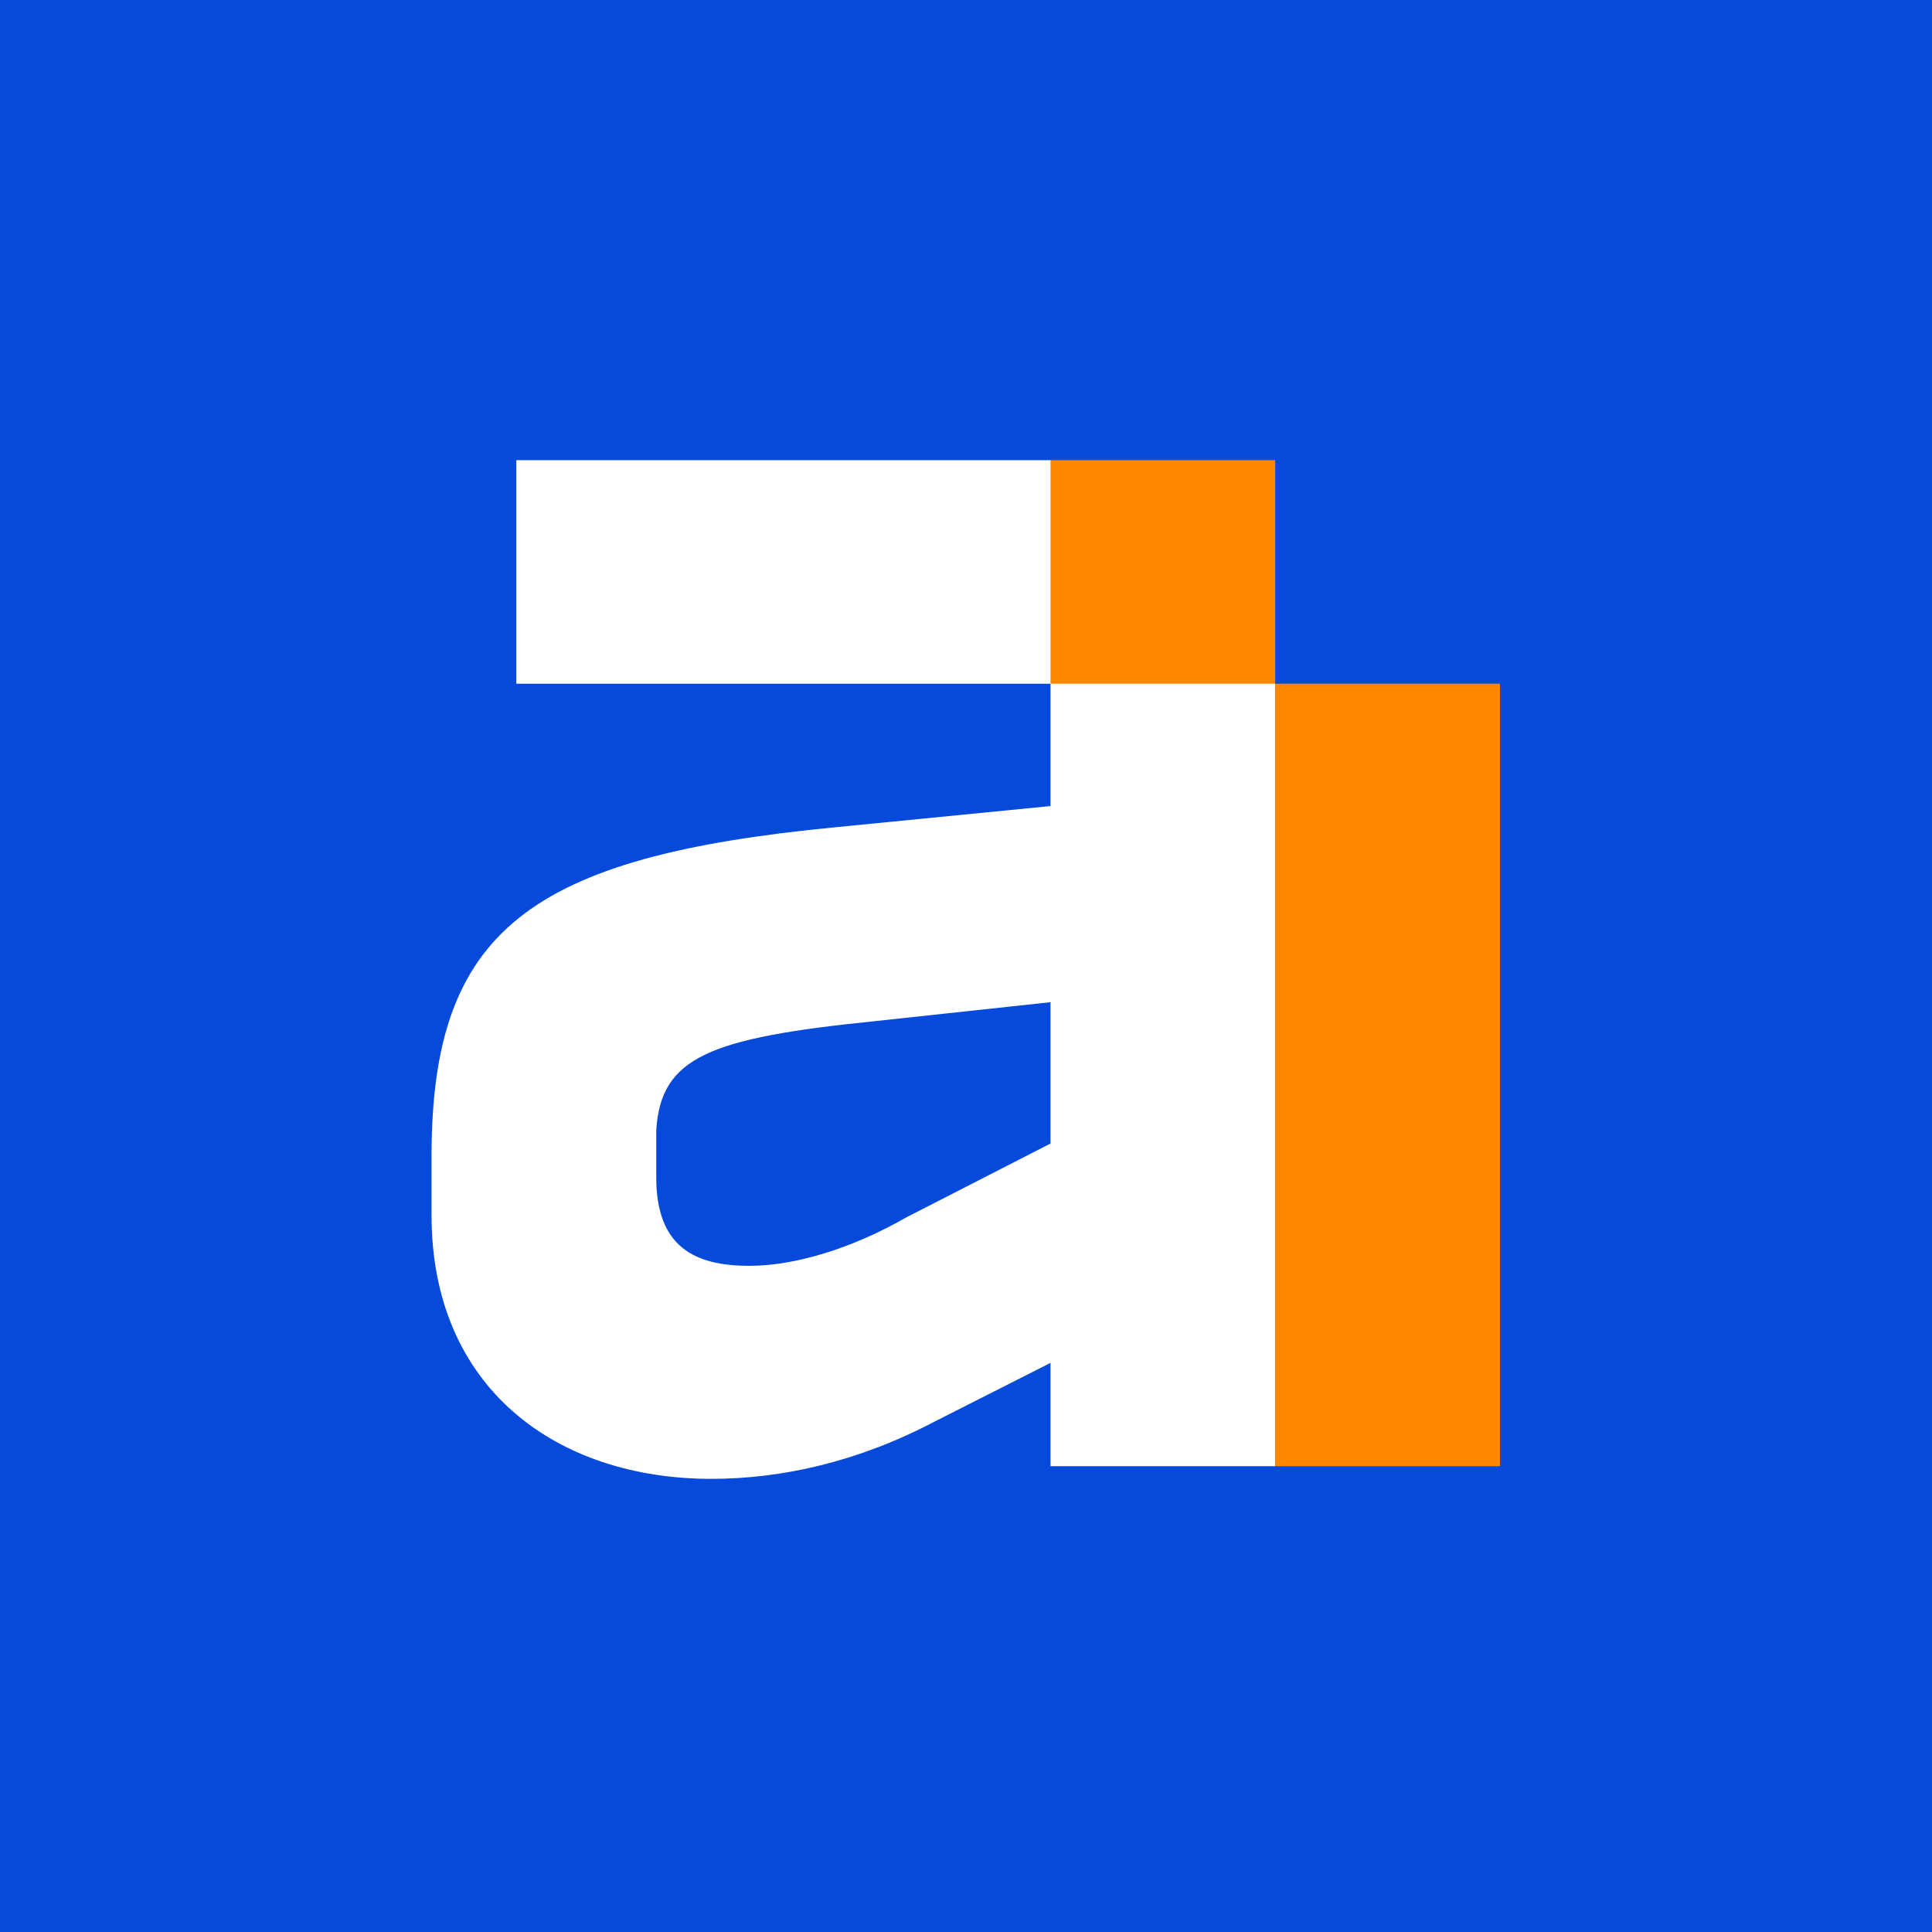 <svg fill="none" height="1200" viewBox="0 0 1200 1200" width="1200" xmlns="http://www.w3.org/2000/svg"><path d="m0 0h1200v1200h-1200z" fill="#054ada"/><path d="m652.502 285.818h-331.798v138.859h331.798v75.98l-132.982 13.1c-190.917 18.341-251.482 64.191-251.482 204.359v36.679c0 107.421 77.684 163.75 173.8 163.75 43.45 0 90.849-10.479 138.251-35.37l72.416-36.68v64.192h139.566v-486.01zm0 424.439-89.533 45.85c-34.232 19.65-69.782 30.129-97.431 30.129-34.232 0-57.935-11.791-57.935-55.02v-28.821c2.634-45.85 32.917-57.641 135.616-68.121l109.283-11.791v87.771z" fill="#fff"/><g fill="#f80"><path d="m792.067 285.818h-139.565v138.859h139.565z"/><path d="m931.636 424.667h-139.565v486.019h139.565z"/></g></svg>